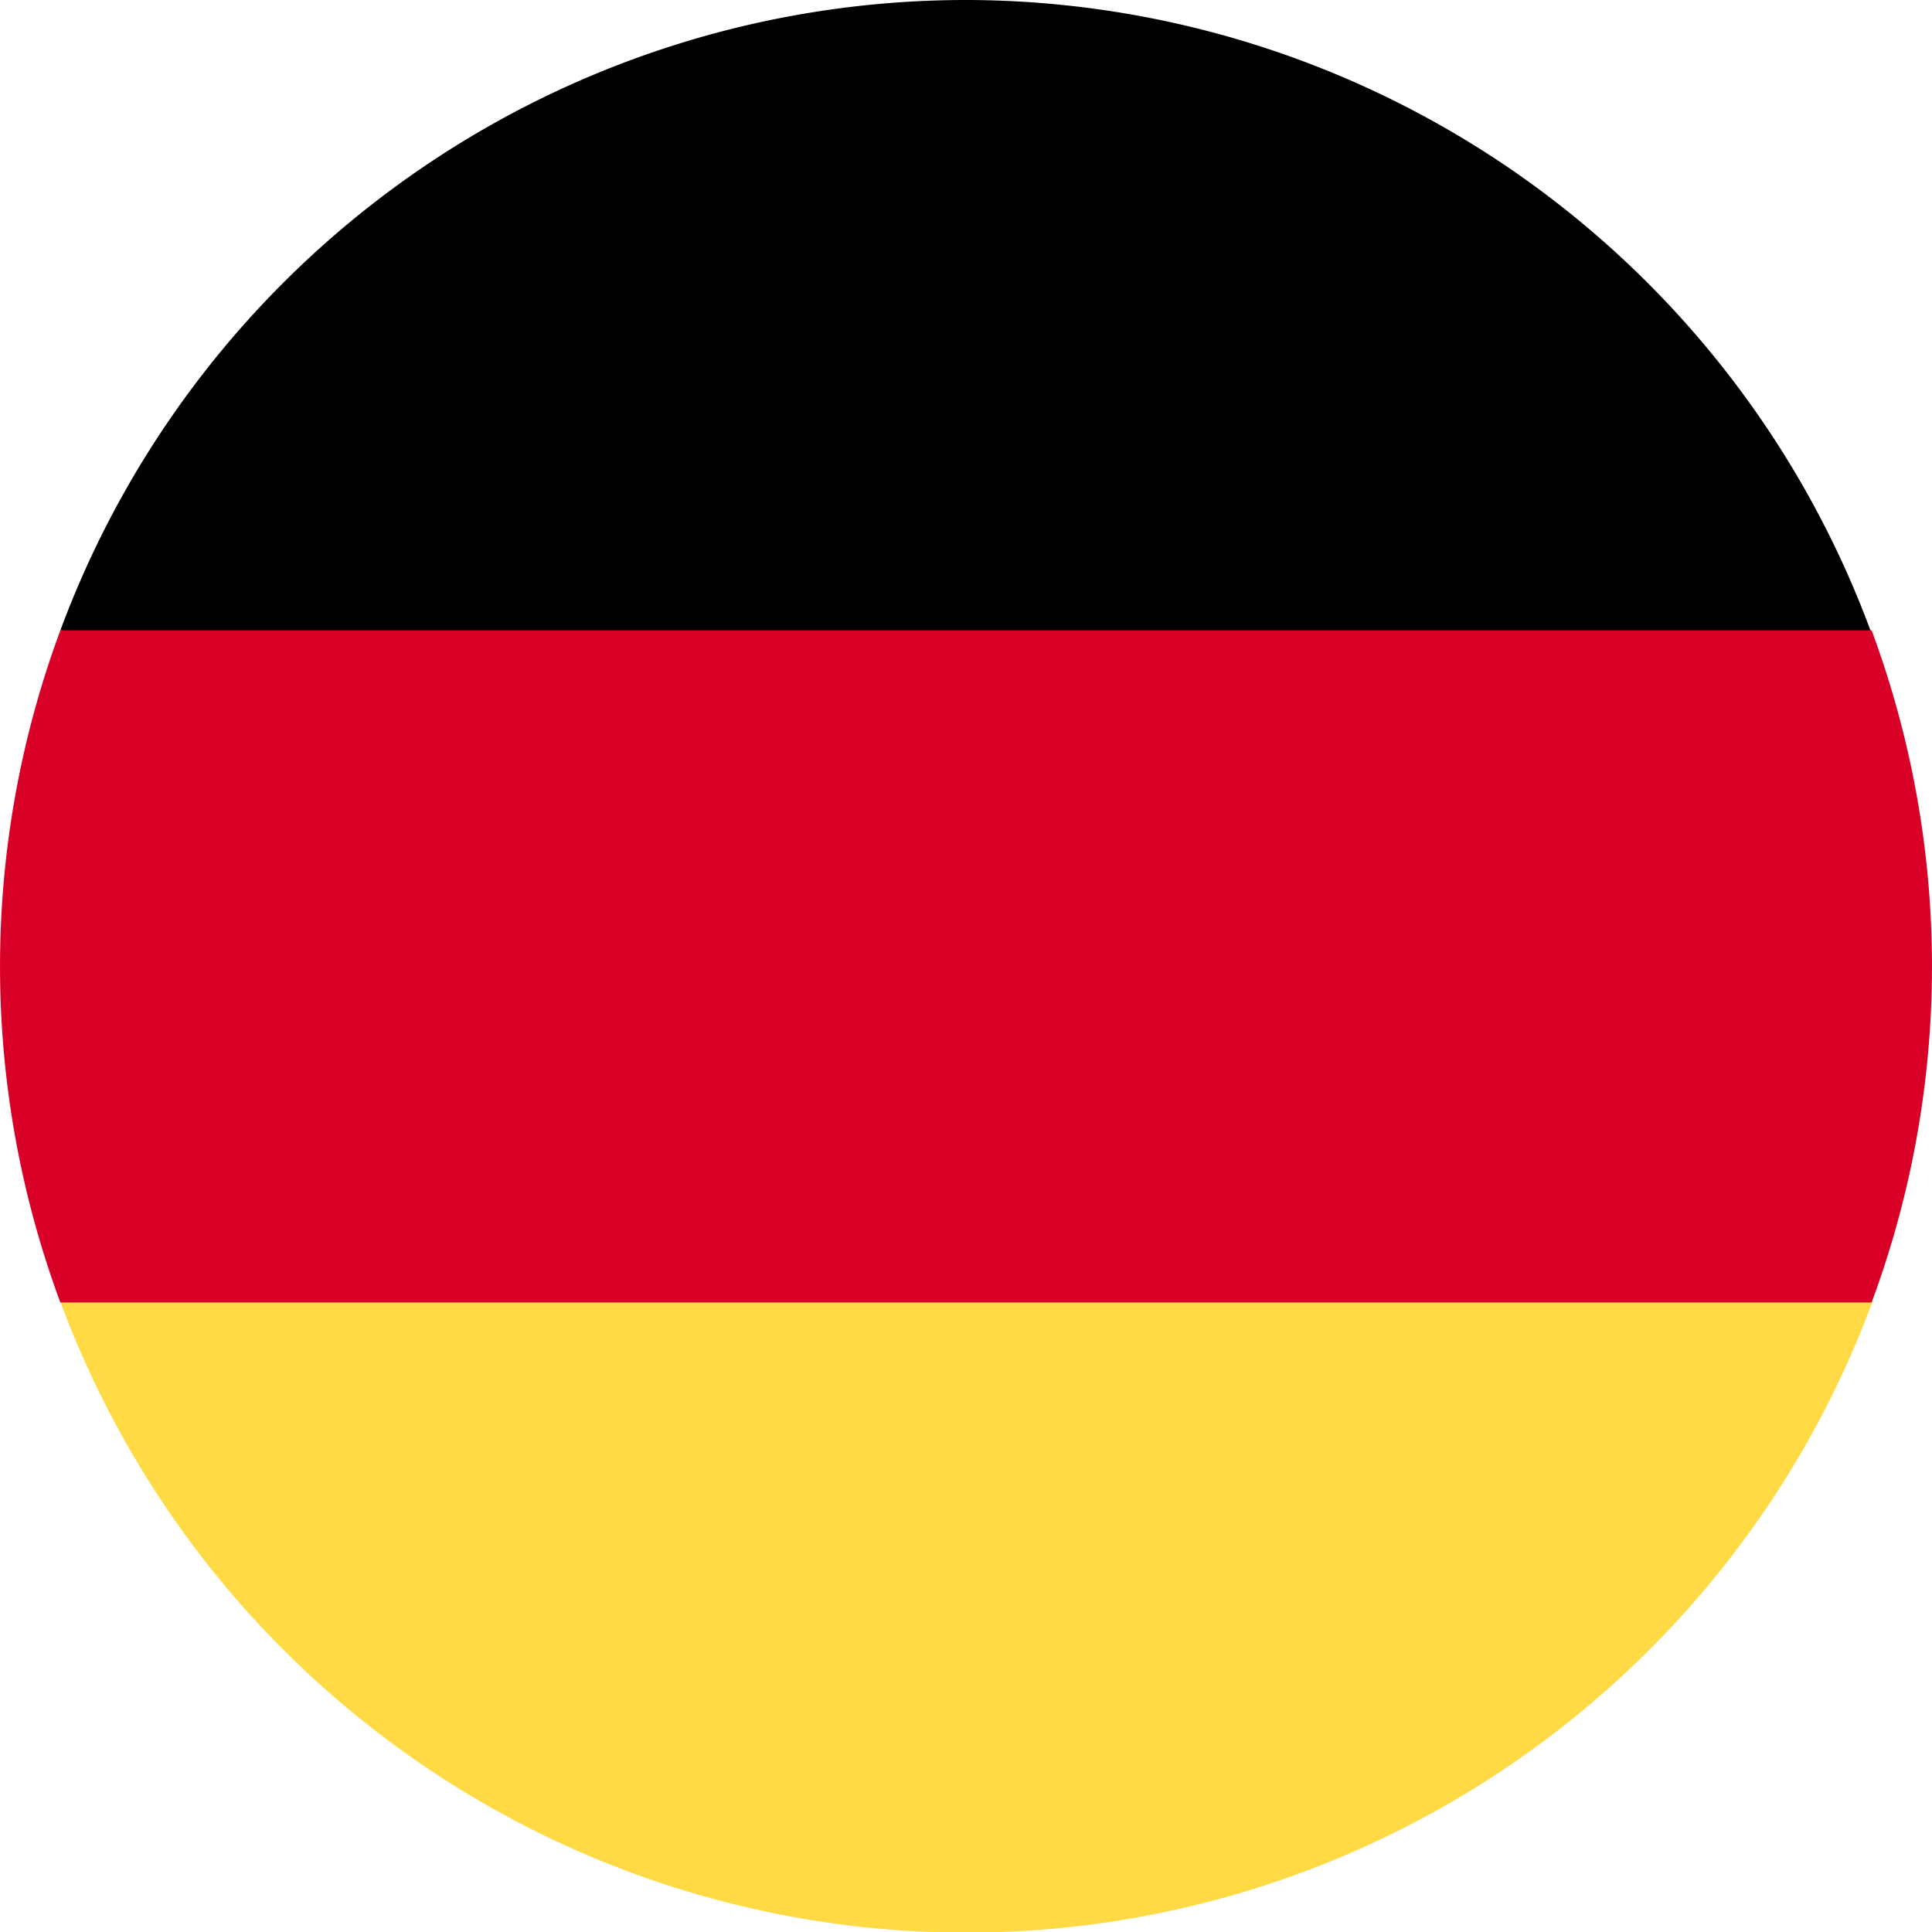 <svg id="Ebene_1" data-name="Ebene 1" xmlns="http://www.w3.org/2000/svg" viewBox="0 0 24 24" preserveAspectRatio="xMinYMid"><defs><style>.cls-1{fill:#ffda44;}.cls-2{fill:#d80027;}</style></defs><title>lang_de</title><path class="cls-1" d="M.75,16.17a12,12,0,0,0,22.51,0L12,15.13Z"/><path d="M12,0A12,12,0,0,0,.75,7.83L12,8.87l11.25-1A12,12,0,0,0,12,0Z"/><path class="cls-2" d="M.75,7.83a12,12,0,0,0,0,8.35H23.25a12,12,0,0,0,0-8.35Z"/></svg>
